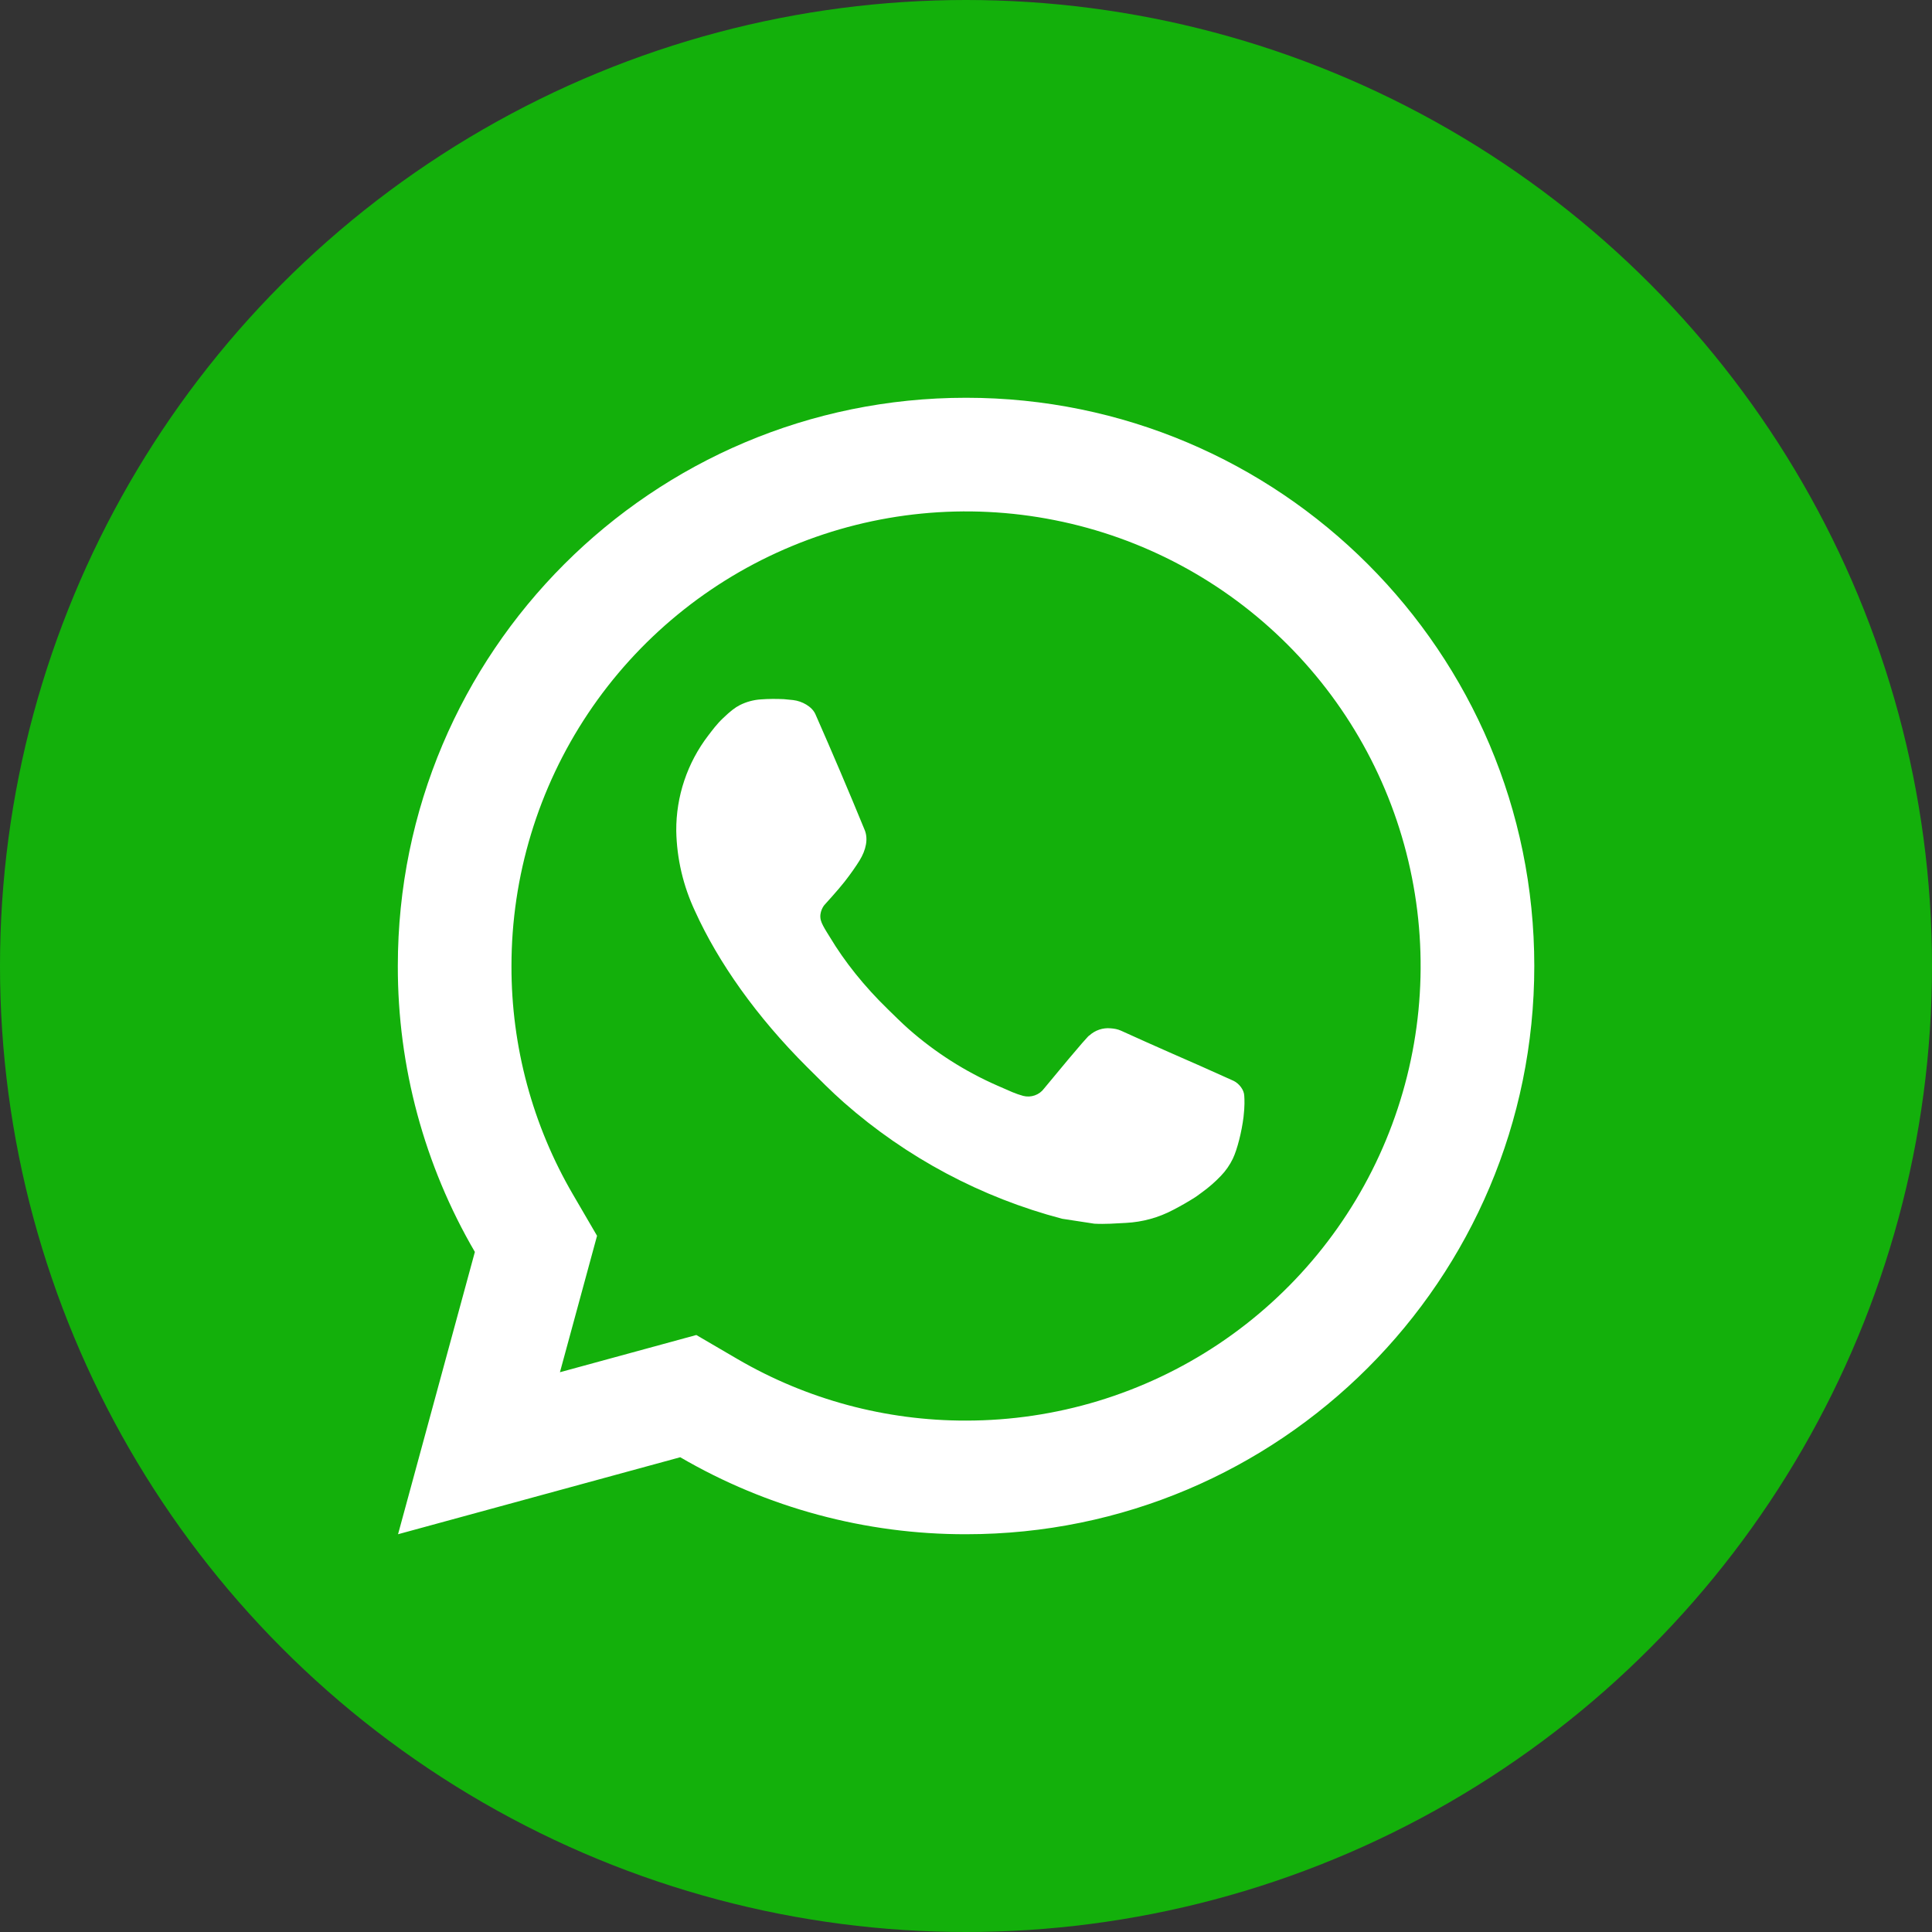<?xml version="1.0" encoding="UTF-8"?>
<svg xmlns="http://www.w3.org/2000/svg" width="34" height="34" viewBox="0 0 34 34" fill="none">
  <rect x="0" y="0" width="34" height="34" fill="#333333" stroke="none"/>
  <circle cx="17" cy="17" r="17" fill="#13B00B"></circle>
  <path d="M12.254 23.494L12.978 23.917C14.199 24.629 15.588 25.003 17.001 25C18.583 25 20.13 24.531 21.446 23.652C22.761 22.773 23.787 21.523 24.392 20.061C24.997 18.6 25.156 16.991 24.847 15.439C24.539 13.887 23.777 12.462 22.658 11.343C21.539 10.224 20.114 9.462 18.562 9.154C17.01 8.845 15.401 9.003 13.94 9.609C12.478 10.214 11.228 11.24 10.349 12.555C9.47 13.871 9.001 15.418 9.001 17C8.998 18.414 9.372 19.803 10.085 21.024L10.507 21.748L9.854 24.149L12.254 23.494ZM7.005 27L8.357 22.032C7.466 20.505 6.998 18.768 7.001 17C7.001 11.477 11.478 7 17.001 7C22.524 7 27.001 11.477 27.001 17C27.001 22.523 22.524 27 17.001 27C15.234 27.003 13.498 26.535 11.971 25.645L7.005 27ZM13.392 12.308C13.526 12.298 13.661 12.298 13.795 12.304C13.849 12.308 13.903 12.314 13.957 12.32C14.116 12.338 14.291 12.435 14.35 12.569C14.648 13.245 14.938 13.926 15.218 14.609C15.28 14.761 15.243 14.956 15.125 15.146C15.065 15.243 14.971 15.379 14.862 15.518C14.749 15.663 14.506 15.929 14.506 15.929C14.506 15.929 14.407 16.047 14.445 16.194C14.459 16.25 14.505 16.331 14.547 16.399L14.606 16.494C14.862 16.921 15.206 17.354 15.626 17.762C15.746 17.878 15.863 17.997 15.989 18.108C16.457 18.521 16.987 18.858 17.559 19.108L17.564 19.11C17.649 19.147 17.692 19.167 17.816 19.22C17.878 19.246 17.942 19.268 18.007 19.286C18.074 19.303 18.145 19.3 18.21 19.277C18.276 19.254 18.333 19.212 18.374 19.156C19.098 18.279 19.164 18.222 19.17 18.222V18.224C19.22 18.177 19.28 18.142 19.345 18.12C19.41 18.098 19.48 18.09 19.548 18.097C19.608 18.101 19.669 18.112 19.725 18.137C20.256 18.38 21.125 18.759 21.125 18.759L21.707 19.02C21.805 19.067 21.894 19.178 21.897 19.285C21.901 19.352 21.907 19.46 21.884 19.658C21.852 19.917 21.774 20.228 21.696 20.391C21.642 20.502 21.572 20.604 21.486 20.693C21.385 20.799 21.275 20.895 21.156 20.981C21.074 21.043 21.031 21.071 21.031 21.071C20.907 21.15 20.779 21.223 20.648 21.291C20.39 21.428 20.106 21.506 19.815 21.521C19.63 21.531 19.445 21.545 19.259 21.535C19.251 21.535 18.691 21.448 18.691 21.448C17.269 21.074 15.954 20.373 14.851 19.402C14.625 19.203 14.415 18.989 14.201 18.776C13.313 17.891 12.64 16.936 12.231 16.034C12.023 15.591 11.91 15.11 11.901 14.621C11.897 14.014 12.096 13.423 12.466 12.941C12.539 12.847 12.608 12.749 12.727 12.636C12.853 12.516 12.934 12.452 13.021 12.408C13.137 12.35 13.263 12.316 13.392 12.308Z" fill="white"></path>
</svg>
